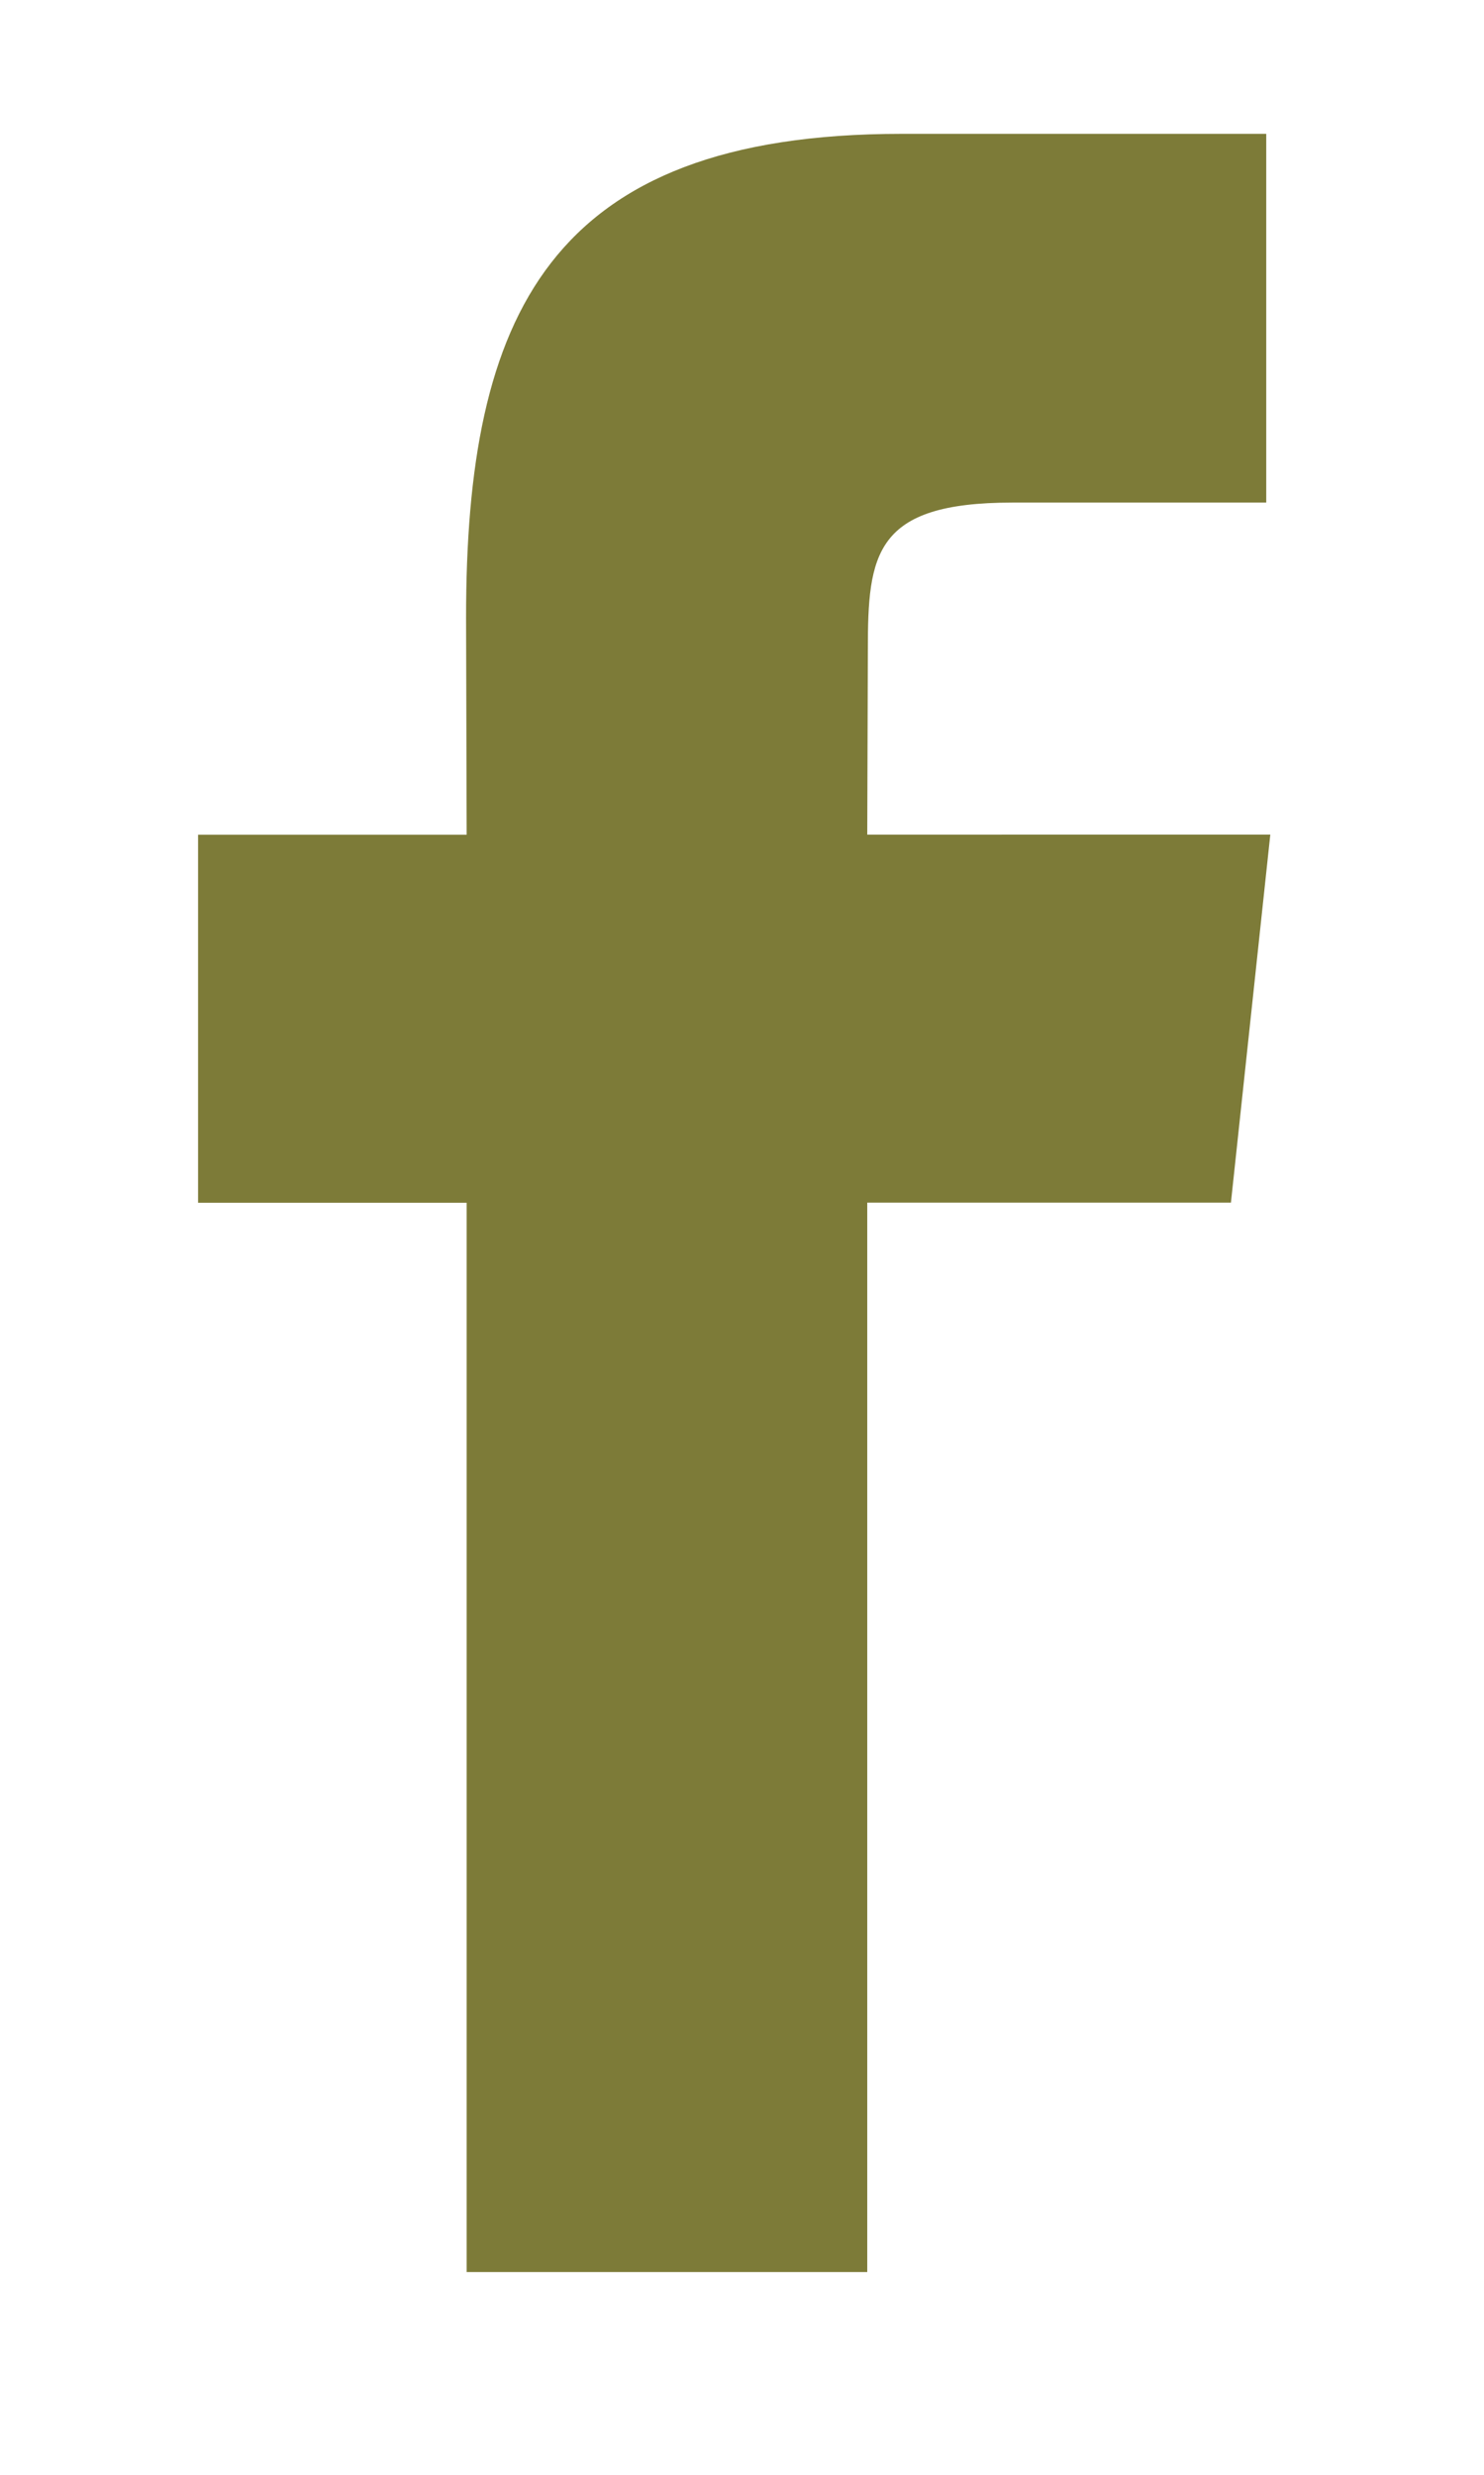 <?xml version="1.0" encoding="utf-8"?>
<!-- Generator: Adobe Illustrator 15.0.2, SVG Export Plug-In . SVG Version: 6.00 Build 0)  -->
<!DOCTYPE svg PUBLIC "-//W3C//DTD SVG 1.1//EN" "http://www.w3.org/Graphics/SVG/1.1/DTD/svg11.dtd">
<svg version="1.1" id="Ebene_1" xmlns="http://www.w3.org/2000/svg" xmlns:xlink="http://www.w3.org/1999/xlink" x="0px" y="0px"
	 width="15px" height="25px" viewBox="0 0 15 25" enable-background="new 0 0 15 25" xml:space="preserve">
<g>
	<path fill="#7D7B38" d="M8.766,8.432l0.006-1.866c0-0.969,0.066-1.489,1.459-1.489h2.568V1.352H9.114
		c-3.579,0-4.403,1.846-4.403,4.885l0.006,2.195H2.002v3.718h2.715v10.802h4.049V12.149h3.676l0.398-3.718H8.766z M8.766,8.432"/>
</g>
</svg>

